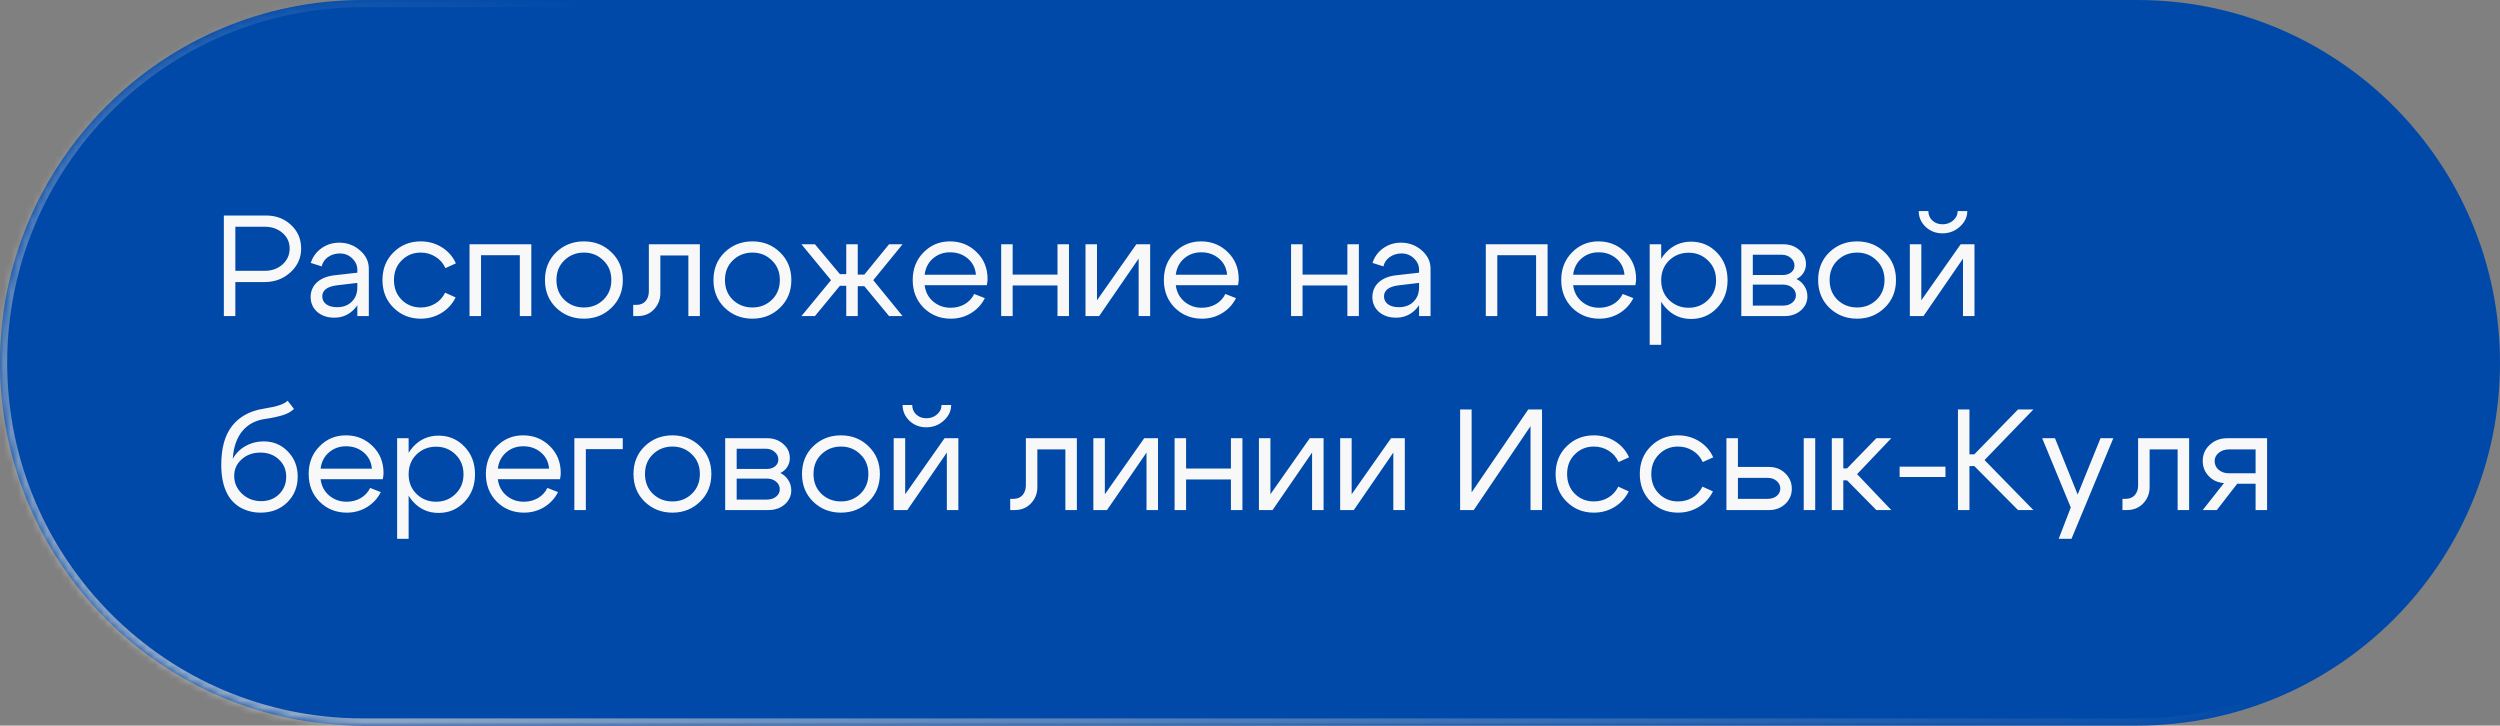 <?xml version="1.0" encoding="UTF-8"?> <svg xmlns="http://www.w3.org/2000/svg" width="348" height="101" viewBox="0 0 348 101" fill="none"><rect x="0" y="0" width="348" height="101" fill="#808080" stroke="none"/><mask id="path-1-inside-1_191_154" fill="white"><path d="M348 50.5C348 78.39 325.39 101 297.5 101H50.5C22.61 101 0 78.39 0 50.5V50.5C0 22.61 22.61 0 50.5 0H297.5C325.39 0 348 22.61 348 50.5V50.5Z"></path></mask><path d="M348 50.5C348 78.39 325.39 101 297.5 101H50.5C22.61 101 0 78.39 0 50.5V50.5C0 22.61 22.61 0 50.5 0H297.5C325.39 0 348 22.61 348 50.5V50.5Z" fill="#0049A9"></path><path d="M297.5 101V100H50.5V101V102H297.5V101ZM50.5 0V1H297.5V0V-1H50.5V0ZM297.5 0V1C324.838 1 347 23.162 347 50.5H348H349C349 22.057 325.943 -1 297.5 -1V0ZM0 50.5H1C1 23.162 23.162 1 50.5 1V0V-1C22.057 -1 -1 22.057 -1 50.5H0ZM50.5 101V100C23.162 100 1 77.838 1 50.5H0H-1C-1 78.943 22.057 102 50.5 102V101ZM297.5 101V102C325.943 102 349 78.943 349 50.5H348H347C347 77.838 324.838 100 297.5 100V101Z" fill="url(#paint0_linear_191_154)" mask="url(#path-1-inside-1_191_154)"></path><path d="M36.84 31.56H32.76V37.7H36.84C37.827 37.7 38.653 37.407 39.32 36.82C39.987 36.22 40.32 35.48 40.32 34.6C40.32 33.72 39.987 32.993 39.32 32.42C38.653 31.847 37.827 31.56 36.84 31.56ZM36.84 39.26H32.76V44H31.16V30H37.04C38.427 30 39.587 30.44 40.52 31.32C41.453 32.187 41.92 33.28 41.92 34.6C41.92 35.893 41.427 36.993 40.44 37.9C39.453 38.807 38.253 39.26 36.84 39.26ZM49.74 39.38L46.88 39.72C45.533 39.893 44.86 40.407 44.86 41.26C44.86 41.713 45.047 42.08 45.42 42.36C45.793 42.627 46.293 42.76 46.92 42.76C47.773 42.76 48.453 42.507 48.96 42C49.48 41.493 49.74 40.827 49.74 40H50.44C50.44 41.213 50.067 42.22 49.32 43.02C48.573 43.82 47.64 44.22 46.52 44.22C45.573 44.22 44.787 43.953 44.16 43.42C43.547 42.873 43.24 42.173 43.24 41.32C43.253 40.507 43.547 39.833 44.12 39.3C44.707 38.767 45.513 38.44 46.54 38.32L49.74 37.96V37.56C49.74 36.947 49.5 36.413 49.02 35.96C48.553 35.507 47.98 35.28 47.3 35.28C46.687 35.28 46.14 35.447 45.66 35.78C45.193 36.113 44.9 36.547 44.78 37.08L43.26 36.6C43.527 35.76 44.02 35.08 44.74 34.56C45.473 34.04 46.3 33.78 47.22 33.78C48.34 33.78 49.307 34.14 50.12 34.86C50.933 35.567 51.34 36.413 51.34 37.4V44H49.74V39.38ZM55.92 36.24C55.2 36.947 54.84 37.86 54.84 38.98C54.84 40.1 55.2 41.02 55.92 41.74C56.641 42.447 57.52 42.8 58.56 42.8C59.307 42.8 59.98 42.62 60.581 42.26C61.181 41.9 61.641 41.393 61.961 40.74L63.42 41.4C62.98 42.307 62.327 43.027 61.461 43.56C60.594 44.093 59.627 44.36 58.56 44.36C57.067 44.36 55.807 43.853 54.781 42.84C53.754 41.827 53.24 40.54 53.24 38.98C53.24 37.42 53.754 36.133 54.781 35.12C55.807 34.107 57.067 33.6 58.56 33.6C59.641 33.6 60.62 33.873 61.501 34.42C62.38 34.967 63.034 35.713 63.461 36.66L62.001 37.32C61.694 36.64 61.234 36.113 60.62 35.74C60.007 35.353 59.321 35.16 58.56 35.16C57.52 35.16 56.641 35.52 55.92 36.24ZM73.959 34V44H72.359V35.52H66.959V44H65.359V34H73.959ZM78.558 36.24C77.824 36.947 77.458 37.86 77.458 38.98C77.458 40.1 77.824 41.02 78.558 41.74C79.304 42.447 80.211 42.8 81.278 42.8C82.344 42.8 83.244 42.447 83.978 41.74C84.724 41.02 85.098 40.1 85.098 38.98C85.098 37.86 84.724 36.947 83.978 36.24C83.244 35.52 82.344 35.16 81.278 35.16C80.211 35.16 79.304 35.52 78.558 36.24ZM77.418 42.84C76.378 41.827 75.858 40.54 75.858 38.98C75.858 37.42 76.378 36.133 77.418 35.12C78.471 34.107 79.758 33.6 81.278 33.6C82.798 33.6 84.078 34.107 85.118 35.12C86.171 36.133 86.698 37.42 86.698 38.98C86.698 40.54 86.171 41.827 85.118 42.84C84.078 43.853 82.798 44.36 81.278 44.36C79.758 44.36 78.471 43.853 77.418 42.84ZM88.561 42.44C89.121 42.44 89.554 42.267 89.861 41.92C90.168 41.56 90.321 41.107 90.321 40.56V34H97.421V44H95.821V35.56H91.921V40.82C91.921 41.687 91.628 42.433 91.041 43.06C90.454 43.687 89.694 44 88.761 44H88.141V42.44H88.561ZM102.015 36.24C101.281 36.947 100.915 37.86 100.915 38.98C100.915 40.1 101.281 41.02 102.015 41.74C102.761 42.447 103.668 42.8 104.735 42.8C105.801 42.8 106.701 42.447 107.435 41.74C108.181 41.02 108.555 40.1 108.555 38.98C108.555 37.86 108.181 36.947 107.435 36.24C106.701 35.52 105.801 35.16 104.735 35.16C103.668 35.16 102.761 35.52 102.015 36.24ZM100.875 42.84C99.835 41.827 99.315 40.54 99.315 38.98C99.315 37.42 99.835 36.133 100.875 35.12C101.928 34.107 103.215 33.6 104.735 33.6C106.255 33.6 107.535 34.107 108.575 35.12C109.628 36.133 110.155 37.42 110.155 38.98C110.155 40.54 109.628 41.827 108.575 42.84C107.535 43.853 106.255 44.36 104.735 44.36C103.215 44.36 101.928 43.853 100.875 42.84ZM117.798 34H119.398V38.22H120.318L123.758 34H125.638L121.558 39L125.638 44H123.758L120.318 39.84H119.398V44H117.798V39.78H116.918L113.438 44H111.558L115.678 39L111.558 34H113.438L116.918 38.16H117.798V34ZM135.849 38.24C135.769 37.307 135.389 36.553 134.709 35.98C134.029 35.407 133.209 35.12 132.249 35.12C131.329 35.12 130.536 35.407 129.869 35.98C129.216 36.54 128.829 37.293 128.709 38.24H135.849ZM128.709 39.7C128.829 40.647 129.229 41.407 129.909 41.98C130.589 42.553 131.396 42.84 132.329 42.84C133.049 42.84 133.702 42.673 134.289 42.34C134.876 41.993 135.316 41.52 135.609 40.92L137.089 41.5C136.649 42.38 136.002 43.08 135.149 43.6C134.309 44.107 133.376 44.36 132.349 44.36C130.856 44.36 129.596 43.853 128.569 42.84C127.556 41.813 127.049 40.527 127.049 38.98C127.049 37.433 127.549 36.153 128.549 35.14C129.549 34.113 130.776 33.6 132.229 33.6C133.696 33.6 134.936 34.1 135.949 35.1C136.962 36.087 137.469 37.333 137.469 38.84C137.469 39.08 137.436 39.367 137.369 39.7H128.709ZM139.363 44V34H140.963V38.22H147.203V34H148.803V44H147.203V39.74H140.963V44H139.363ZM160.101 44H158.501V36L153.001 44H151.101V34H152.701V41.8L158.181 34H160.101V44ZM170.81 38.24C170.73 37.307 170.35 36.553 169.67 35.98C168.99 35.407 168.17 35.12 167.21 35.12C166.29 35.12 165.497 35.407 164.83 35.98C164.177 36.54 163.79 37.293 163.67 38.24H170.81ZM163.67 39.7C163.79 40.647 164.19 41.407 164.87 41.98C165.55 42.553 166.357 42.84 167.29 42.84C168.01 42.84 168.663 42.673 169.25 42.34C169.837 41.993 170.277 41.52 170.57 40.92L172.05 41.5C171.61 42.38 170.963 43.08 170.11 43.6C169.27 44.107 168.337 44.36 167.31 44.36C165.817 44.36 164.557 43.853 163.53 42.84C162.517 41.813 162.01 40.527 162.01 38.98C162.01 37.433 162.51 36.153 163.51 35.14C164.51 34.113 165.737 33.6 167.19 33.6C168.657 33.6 169.897 34.1 170.91 35.1C171.923 36.087 172.43 37.333 172.43 38.84C172.43 39.08 172.397 39.367 172.33 39.7H163.67ZM179.715 44V34H181.315V38.22H187.555V34H189.155V44H187.555V39.74H181.315V44H179.715ZM197.533 39.38L194.673 39.72C193.326 39.893 192.653 40.407 192.653 41.26C192.653 41.713 192.84 42.08 193.213 42.36C193.586 42.627 194.086 42.76 194.713 42.76C195.566 42.76 196.246 42.507 196.753 42C197.273 41.493 197.533 40.827 197.533 40H198.233C198.233 41.213 197.86 42.22 197.113 43.02C196.366 43.82 195.433 44.22 194.313 44.22C193.366 44.22 192.58 43.953 191.953 43.42C191.34 42.873 191.033 42.173 191.033 41.32C191.046 40.507 191.34 39.833 191.913 39.3C192.5 38.767 193.306 38.44 194.333 38.32L197.533 37.96V37.56C197.533 36.947 197.293 36.413 196.813 35.96C196.346 35.507 195.773 35.28 195.093 35.28C194.48 35.28 193.933 35.447 193.453 35.78C192.986 36.113 192.693 36.547 192.573 37.08L191.053 36.6C191.32 35.76 191.813 35.08 192.533 34.56C193.266 34.04 194.093 33.78 195.013 33.78C196.133 33.78 197.1 34.14 197.913 34.86C198.726 35.567 199.133 36.413 199.133 37.4V44H197.533V39.38ZM215.424 34V44H213.824V35.52H208.424V44H206.824V34H215.424ZM226.123 38.24C226.043 37.307 225.663 36.553 224.983 35.98C224.303 35.407 223.483 35.12 222.523 35.12C221.603 35.12 220.809 35.407 220.143 35.98C219.489 36.54 219.103 37.293 218.983 38.24H226.123ZM218.983 39.7C219.103 40.647 219.503 41.407 220.183 41.98C220.863 42.553 221.669 42.84 222.603 42.84C223.323 42.84 223.976 42.673 224.563 42.34C225.149 41.993 225.589 41.52 225.883 40.92L227.363 41.5C226.923 42.38 226.276 43.08 225.423 43.6C224.583 44.107 223.649 44.36 222.623 44.36C221.129 44.36 219.869 43.853 218.843 42.84C217.829 41.813 217.323 40.527 217.323 38.98C217.323 37.433 217.823 36.153 218.823 35.14C219.823 34.113 221.049 33.6 222.503 33.6C223.969 33.6 225.209 34.1 226.223 35.1C227.236 36.087 227.743 37.333 227.743 38.84C227.743 39.08 227.709 39.367 227.643 39.7H218.983ZM229.637 34H231.237V48H229.637V34ZM232.337 36.26C231.603 36.98 231.237 37.9 231.237 39.02C231.237 40.127 231.603 41.04 232.337 41.76C233.083 42.48 233.99 42.84 235.057 42.84C236.123 42.84 237.023 42.48 237.757 41.76C238.503 41.04 238.877 40.127 238.877 39.02C238.877 37.9 238.503 36.98 237.757 36.26C237.023 35.54 236.123 35.18 235.057 35.18C233.99 35.18 233.083 35.54 232.337 36.26ZM231.897 42.88C230.95 41.853 230.477 40.567 230.477 39.02C230.477 37.46 230.95 36.173 231.897 35.16C232.843 34.147 234.01 33.64 235.397 33.64C236.823 33.64 238.023 34.147 238.997 35.16C239.983 36.173 240.477 37.46 240.477 39.02C240.477 40.567 239.983 41.853 238.997 42.88C238.023 43.893 236.823 44.4 235.397 44.4C234.01 44.4 232.843 43.893 231.897 42.88ZM248.01 35.46H243.99V38.28H248.19C248.644 38.28 249.024 38.16 249.33 37.92C249.637 37.667 249.79 37.353 249.79 36.98C249.79 36.54 249.617 36.18 249.27 35.9C248.937 35.607 248.517 35.46 248.01 35.46ZM248.21 39.62H243.99V42.54H248.21C248.717 42.54 249.137 42.407 249.47 42.14C249.817 41.86 249.99 41.52 249.99 41.12C249.99 40.68 249.817 40.32 249.47 40.04C249.137 39.76 248.717 39.62 248.21 39.62ZM248.41 44H242.39V34H248.21C249.117 34 249.87 34.267 250.47 34.8C251.084 35.32 251.39 35.98 251.39 36.78C251.39 37.22 251.27 37.627 251.03 38C250.804 38.36 250.484 38.64 250.07 38.84C250.537 39.067 250.904 39.393 251.17 39.82C251.45 40.247 251.59 40.727 251.59 41.26C251.59 42.033 251.284 42.687 250.67 43.22C250.07 43.74 249.317 44 248.41 44ZM255.784 36.24C255.051 36.947 254.684 37.86 254.684 38.98C254.684 40.1 255.051 41.02 255.784 41.74C256.531 42.447 257.438 42.8 258.504 42.8C259.571 42.8 260.471 42.447 261.204 41.74C261.951 41.02 262.324 40.1 262.324 38.98C262.324 37.86 261.951 36.947 261.204 36.24C260.471 35.52 259.571 35.16 258.504 35.16C257.438 35.16 256.531 35.52 255.784 36.24ZM254.644 42.84C253.604 41.827 253.084 40.54 253.084 38.98C253.084 37.42 253.604 36.133 254.644 35.12C255.698 34.107 256.984 33.6 258.504 33.6C260.024 33.6 261.304 34.107 262.344 35.12C263.398 36.133 263.924 37.42 263.924 38.98C263.924 40.54 263.398 41.827 262.344 42.84C261.304 43.853 260.024 44.36 258.504 44.36C256.984 44.36 255.698 43.853 254.644 42.84ZM270.388 32.48C269.468 32.48 268.688 32.18 268.048 31.58C267.408 30.967 267.088 30.233 267.088 29.38H268.428C268.428 29.913 268.614 30.353 268.988 30.7C269.361 31.047 269.834 31.22 270.408 31.22C270.994 31.22 271.488 31.04 271.888 30.68C272.301 30.32 272.508 29.887 272.508 29.38H273.848C273.848 30.207 273.501 30.933 272.808 31.56C272.128 32.173 271.321 32.48 270.388 32.48ZM274.848 44H273.248V36L267.748 44H265.848V34H267.448V41.8L272.928 34H274.848V44ZM40.92 56.92C40.52 57.307 39.993 57.6 39.34 57.8C38.7 58 37.88 58.173 36.88 58.32C35.56 58.507 34.507 59.073 33.72 60.02C32.947 60.967 32.507 62.253 32.4 63.88C32.8 63.133 33.387 62.54 34.16 62.1C34.947 61.66 35.793 61.44 36.7 61.44C38.047 61.44 39.173 61.913 40.08 62.86C40.987 63.793 41.44 64.953 41.44 66.34C41.44 67.78 40.953 68.98 39.98 69.94C39.007 70.887 37.773 71.36 36.28 71.36C35.28 71.36 34.36 71.133 33.52 70.68C32.693 70.213 32.067 69.567 31.64 68.74C31.08 67.687 30.8 66.34 30.8 64.7C30.8 62.38 31.3 60.58 32.3 59.3C33.313 58.007 34.76 57.207 36.64 56.9C37.253 56.793 37.72 56.707 38.04 56.64C38.373 56.573 38.733 56.467 39.12 56.32C39.507 56.173 39.813 55.993 40.04 55.78L40.92 56.92ZM32.6 66.24C32.6 67.213 32.967 68.047 33.7 68.74C34.433 69.42 35.32 69.76 36.36 69.76C37.36 69.76 38.187 69.44 38.84 68.8C39.507 68.147 39.84 67.333 39.84 66.36C39.84 65.387 39.5 64.587 38.82 63.96C38.153 63.32 37.293 63 36.24 63C35.2 63 34.333 63.313 33.64 63.94C32.947 64.553 32.6 65.32 32.6 66.24ZM51.767 65.24C51.687 64.307 51.307 63.553 50.627 62.98C49.947 62.407 49.127 62.12 48.167 62.12C47.247 62.12 46.454 62.407 45.787 62.98C45.134 63.54 44.747 64.293 44.627 65.24H51.767ZM44.627 66.7C44.747 67.647 45.147 68.407 45.827 68.98C46.507 69.553 47.314 69.84 48.247 69.84C48.967 69.84 49.62 69.673 50.207 69.34C50.794 68.993 51.234 68.52 51.527 67.92L53.007 68.5C52.567 69.38 51.92 70.08 51.067 70.6C50.227 71.107 49.294 71.36 48.267 71.36C46.774 71.36 45.514 70.853 44.487 69.84C43.474 68.813 42.967 67.527 42.967 65.98C42.967 64.433 43.467 63.153 44.467 62.14C45.467 61.113 46.694 60.6 48.147 60.6C49.614 60.6 50.854 61.1 51.867 62.1C52.88 63.087 53.387 64.333 53.387 65.84C53.387 66.08 53.354 66.367 53.287 66.7H44.627ZM55.281 61H56.881V75H55.281V61ZM57.981 63.26C57.248 63.98 56.881 64.9 56.881 66.02C56.881 67.127 57.248 68.04 57.981 68.76C58.728 69.48 59.634 69.84 60.701 69.84C61.768 69.84 62.668 69.48 63.401 68.76C64.148 68.04 64.521 67.127 64.521 66.02C64.521 64.9 64.148 63.98 63.401 63.26C62.668 62.54 61.768 62.18 60.701 62.18C59.634 62.18 58.728 62.54 57.981 63.26ZM57.541 69.88C56.594 68.853 56.121 67.567 56.121 66.02C56.121 64.46 56.594 63.173 57.541 62.16C58.488 61.147 59.654 60.64 61.041 60.64C62.468 60.64 63.668 61.147 64.641 62.16C65.628 63.173 66.121 64.46 66.121 66.02C66.121 67.567 65.628 68.853 64.641 69.88C63.668 70.893 62.468 71.4 61.041 71.4C59.654 71.4 58.488 70.893 57.541 69.88ZM76.435 65.24C76.355 64.307 75.975 63.553 75.295 62.98C74.615 62.407 73.795 62.12 72.835 62.12C71.915 62.12 71.122 62.407 70.455 62.98C69.802 63.54 69.415 64.293 69.295 65.24H76.435ZM69.295 66.7C69.415 67.647 69.815 68.407 70.495 68.98C71.175 69.553 71.982 69.84 72.915 69.84C73.635 69.84 74.288 69.673 74.875 69.34C75.462 68.993 75.902 68.52 76.195 67.92L77.675 68.5C77.235 69.38 76.588 70.08 75.735 70.6C74.895 71.107 73.962 71.36 72.935 71.36C71.442 71.36 70.182 70.853 69.155 69.84C68.142 68.813 67.635 67.527 67.635 65.98C67.635 64.433 68.135 63.153 69.135 62.14C70.135 61.113 71.362 60.6 72.815 60.6C74.282 60.6 75.522 61.1 76.535 62.1C77.548 63.087 78.055 64.333 78.055 65.84C78.055 66.08 78.022 66.367 77.955 66.7H69.295ZM79.949 71V61H86.689V62.52H81.549V71H79.949ZM90.882 63.24C90.148 63.947 89.782 64.86 89.782 65.98C89.782 67.1 90.148 68.02 90.882 68.74C91.629 69.447 92.535 69.8 93.602 69.8C94.668 69.8 95.569 69.447 96.302 68.74C97.049 68.02 97.422 67.1 97.422 65.98C97.422 64.86 97.049 63.947 96.302 63.24C95.569 62.52 94.668 62.16 93.602 62.16C92.535 62.16 91.629 62.52 90.882 63.24ZM89.742 69.84C88.702 68.827 88.182 67.54 88.182 65.98C88.182 64.42 88.702 63.133 89.742 62.12C90.795 61.107 92.082 60.6 93.602 60.6C95.122 60.6 96.402 61.107 97.442 62.12C98.495 63.133 99.022 64.42 99.022 65.98C99.022 67.54 98.495 68.827 97.442 69.84C96.402 70.853 95.122 71.36 93.602 71.36C92.082 71.36 90.795 70.853 89.742 69.84ZM106.565 62.46H102.545V65.28H106.745C107.198 65.28 107.578 65.16 107.885 64.92C108.192 64.667 108.345 64.353 108.345 63.98C108.345 63.54 108.172 63.18 107.825 62.9C107.492 62.607 107.072 62.46 106.565 62.46ZM106.765 66.62H102.545V69.54H106.765C107.272 69.54 107.692 69.407 108.025 69.14C108.372 68.86 108.545 68.52 108.545 68.12C108.545 67.68 108.372 67.32 108.025 67.04C107.692 66.76 107.272 66.62 106.765 66.62ZM106.965 71H100.945V61H106.765C107.672 61 108.425 61.267 109.025 61.8C109.638 62.32 109.945 62.98 109.945 63.78C109.945 64.22 109.825 64.627 109.585 65C109.358 65.36 109.038 65.64 108.625 65.84C109.092 66.067 109.458 66.393 109.725 66.82C110.005 67.247 110.145 67.727 110.145 68.26C110.145 69.033 109.838 69.687 109.225 70.22C108.625 70.74 107.872 71 106.965 71ZM114.339 63.24C113.606 63.947 113.239 64.86 113.239 65.98C113.239 67.1 113.606 68.02 114.339 68.74C115.086 69.447 115.992 69.8 117.059 69.8C118.126 69.8 119.026 69.447 119.759 68.74C120.506 68.02 120.879 67.1 120.879 65.98C120.879 64.86 120.506 63.947 119.759 63.24C119.026 62.52 118.126 62.16 117.059 62.16C115.992 62.16 115.086 62.52 114.339 63.24ZM113.199 69.84C112.159 68.827 111.639 67.54 111.639 65.98C111.639 64.42 112.159 63.133 113.199 62.12C114.252 61.107 115.539 60.6 117.059 60.6C118.579 60.6 119.859 61.107 120.899 62.12C121.952 63.133 122.479 64.42 122.479 65.98C122.479 67.54 121.952 68.827 120.899 69.84C119.859 70.853 118.579 71.36 117.059 71.36C115.539 71.36 114.252 70.853 113.199 69.84ZM128.942 59.48C128.022 59.48 127.242 59.18 126.602 58.58C125.962 57.967 125.642 57.233 125.642 56.38H126.982C126.982 56.913 127.169 57.353 127.542 57.7C127.916 58.047 128.389 58.22 128.962 58.22C129.549 58.22 130.042 58.04 130.442 57.68C130.856 57.32 131.062 56.887 131.062 56.38H132.402C132.402 57.207 132.056 57.933 131.362 58.56C130.682 59.173 129.876 59.48 128.942 59.48ZM133.402 71H131.802V63L126.302 71H124.402V61H126.002V68.8L131.482 61H133.402V71ZM141.041 69.44C141.601 69.44 142.035 69.267 142.341 68.92C142.648 68.56 142.801 68.107 142.801 67.56V61H149.901V71H148.301V62.56H144.401V67.82C144.401 68.687 144.108 69.433 143.521 70.06C142.935 70.687 142.175 71 141.241 71H140.621V69.44H141.041ZM161.195 71H159.595V63L154.095 71H152.195V61H153.795V68.8L159.275 61H161.195V71ZM163.504 71V61H165.104V65.22H171.344V61H172.944V71H171.344V66.74H165.104V71H163.504ZM184.242 71H182.642V63L177.142 71H175.242V61H176.842V68.8L182.322 61H184.242V71ZM195.551 71H193.951V63L188.451 71H186.551V61H188.151V68.8L193.631 61H195.551V71ZM214.65 71H213.05V59.32L205.15 71H203.25V57H204.85V68.54L212.73 57H214.65V71ZM219.221 63.24C218.501 63.947 218.141 64.86 218.141 65.98C218.141 67.1 218.501 68.02 219.221 68.74C219.941 69.447 220.821 69.8 221.861 69.8C222.608 69.8 223.281 69.62 223.881 69.26C224.481 68.9 224.941 68.393 225.261 67.74L226.721 68.4C226.281 69.307 225.628 70.027 224.761 70.56C223.895 71.093 222.928 71.36 221.861 71.36C220.368 71.36 219.108 70.853 218.081 69.84C217.055 68.827 216.541 67.54 216.541 65.98C216.541 64.42 217.055 63.133 218.081 62.12C219.108 61.107 220.368 60.6 221.861 60.6C222.941 60.6 223.921 60.873 224.801 61.42C225.681 61.967 226.335 62.713 226.761 63.66L225.301 64.32C224.995 63.64 224.535 63.113 223.921 62.74C223.308 62.353 222.621 62.16 221.861 62.16C220.821 62.16 219.941 62.52 219.221 63.24ZM230.94 63.24C230.22 63.947 229.86 64.86 229.86 65.98C229.86 67.1 230.22 68.02 230.94 68.74C231.66 69.447 232.54 69.8 233.58 69.8C234.327 69.8 235 69.62 235.6 69.26C236.2 68.9 236.66 68.393 236.98 67.74L238.44 68.4C238 69.307 237.347 70.027 236.48 70.56C235.613 71.093 234.647 71.36 233.58 71.36C232.087 71.36 230.827 70.853 229.8 69.84C228.773 68.827 228.26 67.54 228.26 65.98C228.26 64.42 228.773 63.133 229.8 62.12C230.827 61.107 232.087 60.6 233.58 60.6C234.66 60.6 235.64 60.873 236.52 61.42C237.4 61.967 238.053 62.713 238.48 63.66L237.02 64.32C236.713 63.64 236.253 63.113 235.64 62.74C235.027 62.353 234.34 62.16 233.58 62.16C232.54 62.16 231.66 62.52 230.94 63.24ZM251.079 71V61H252.679V71H251.079ZM246.059 66.52H241.919V69.44H246.059C246.565 69.44 246.985 69.307 247.319 69.04C247.652 68.76 247.819 68.42 247.819 68.02C247.819 67.593 247.652 67.24 247.319 66.96C246.985 66.667 246.565 66.52 246.059 66.52ZM246.259 65C247.152 65 247.899 65.293 248.499 65.88C249.112 66.467 249.419 67.187 249.419 68.04C249.419 68.88 249.112 69.587 248.499 70.16C247.899 70.72 247.152 71 246.259 71H240.319V61H241.919V65H246.259ZM254.988 71V61H256.588V65.2H257.108L261.188 61H263.268L258.508 66L263.268 71H261.188L257.108 66.86H256.588V71H254.988ZM270.808 64.96V66.4H264.428V64.96H270.808ZM272.547 71V57H274.147V63.24H274.827L280.907 57H283.047L276.247 64.04L283.047 71H280.907L274.827 64.88H274.147V71H272.547ZM292.392 61H294.172L288.352 75H286.572L288.252 70.64L284.272 61H286.052L289.212 68.84L292.392 61ZM295.866 69.44C296.426 69.44 296.859 69.267 297.166 68.92C297.472 68.56 297.626 68.107 297.626 67.56V61H304.726V71H303.126V62.56H299.226V67.82C299.226 68.687 298.932 69.433 298.346 70.06C297.759 70.687 296.999 71 296.066 71H295.446V69.44H295.866ZM310.259 65.88H313.979V62.56H310.259C309.699 62.56 309.226 62.72 308.839 63.04C308.466 63.347 308.279 63.727 308.279 64.18C308.279 64.673 308.466 65.08 308.839 65.4C309.226 65.72 309.699 65.88 310.259 65.88ZM311.419 67.34L308.579 71H306.619L309.579 67.24C308.726 67.187 308.019 66.867 307.459 66.28C306.899 65.693 306.619 64.987 306.619 64.16C306.619 63.267 306.946 62.52 307.599 61.92C308.253 61.307 309.066 61 310.039 61H315.579V71H313.979V67.34H311.419Z" fill="#F8F8F8"></path><defs><linearGradient id="paint0_linear_191_154" x1="-7.162" y1="131.443" x2="52.677" y2="-12.364" gradientUnits="userSpaceOnUse"><stop stop-color="#D2D2D2"></stop><stop offset="1" stop-color="#D2D2D2" stop-opacity="0"></stop></linearGradient></defs></svg> 